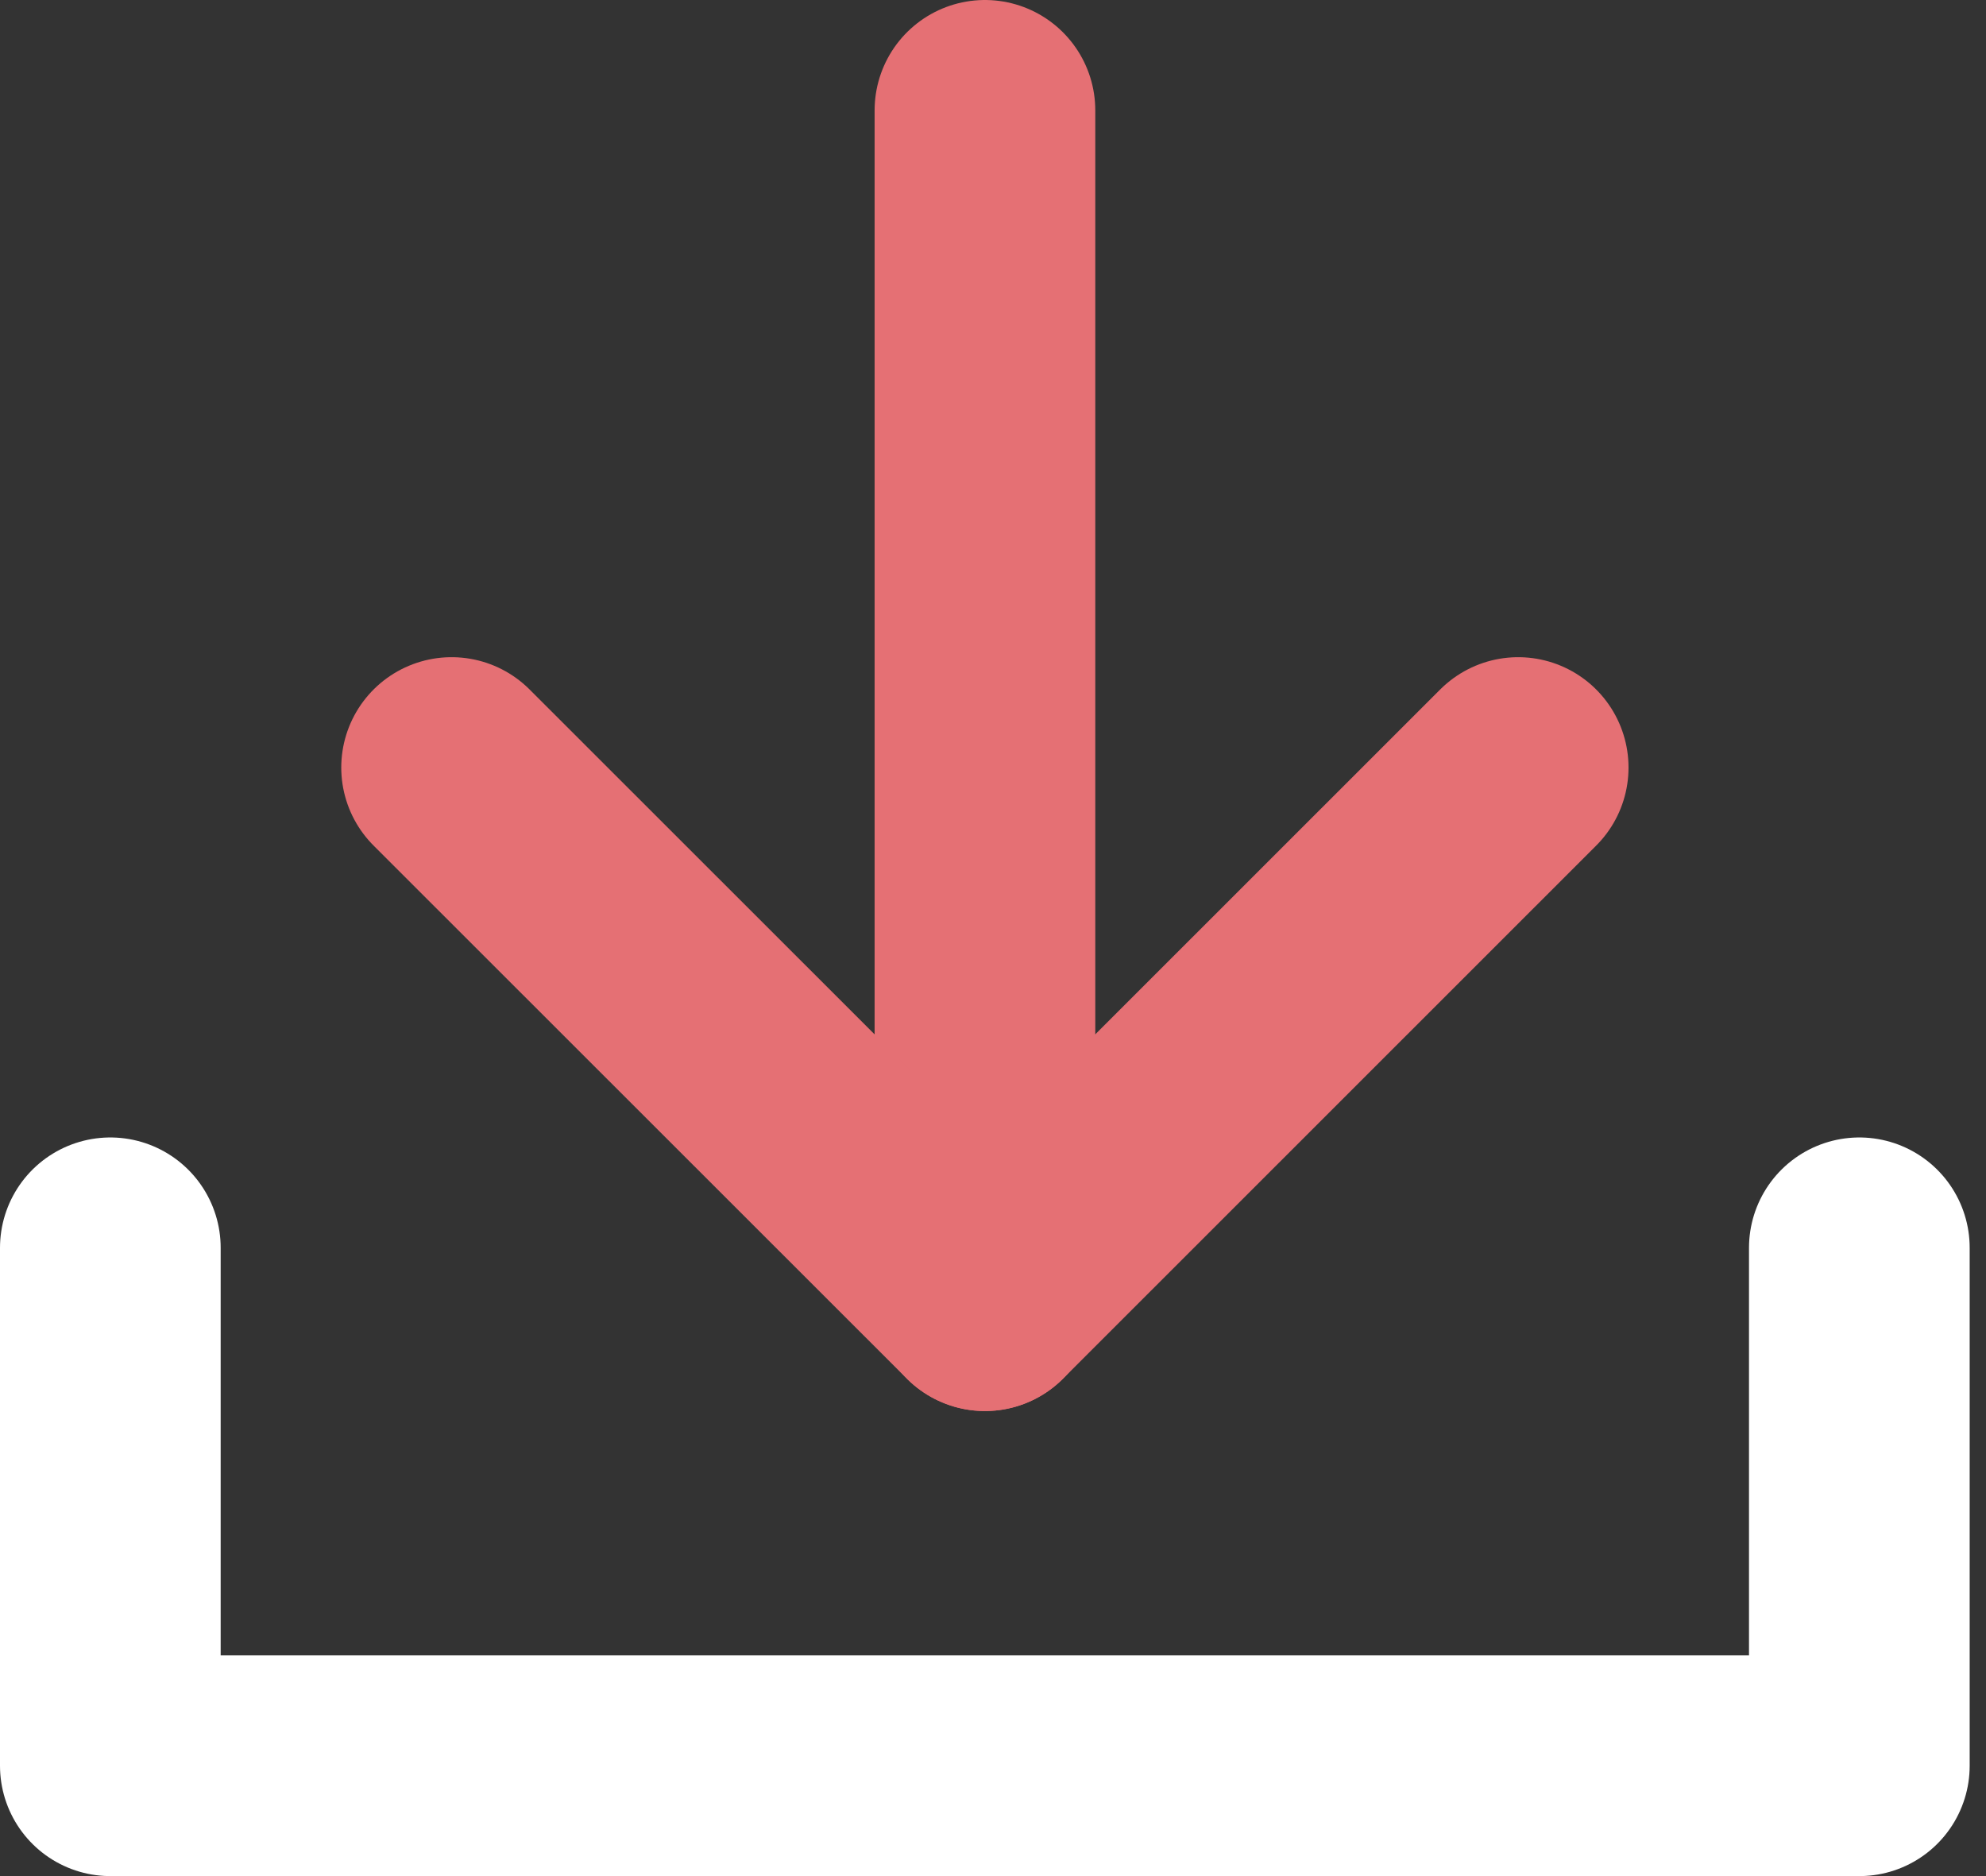 <svg width="18" height="17" viewBox="0 0 18 17" fill="none" xmlns="http://www.w3.org/2000/svg">
<rect x="0" y="0" width="18" height="17" fill="#333333" stroke="none"/>
<path d="M16.852 11.307V16H1V11.307" stroke="white" stroke-width="2" stroke-linecap="round" stroke-linejoin="round"/>
<path d="M8.927 1V11.786" stroke="#E57074" stroke-width="2" stroke-linecap="round" stroke-linejoin="round"/>
<path d="M4.093 6.955L8.927 11.786L13.76 6.955" stroke="#E57074" stroke-width="2" stroke-linecap="round" stroke-linejoin="round"/>
</svg>
